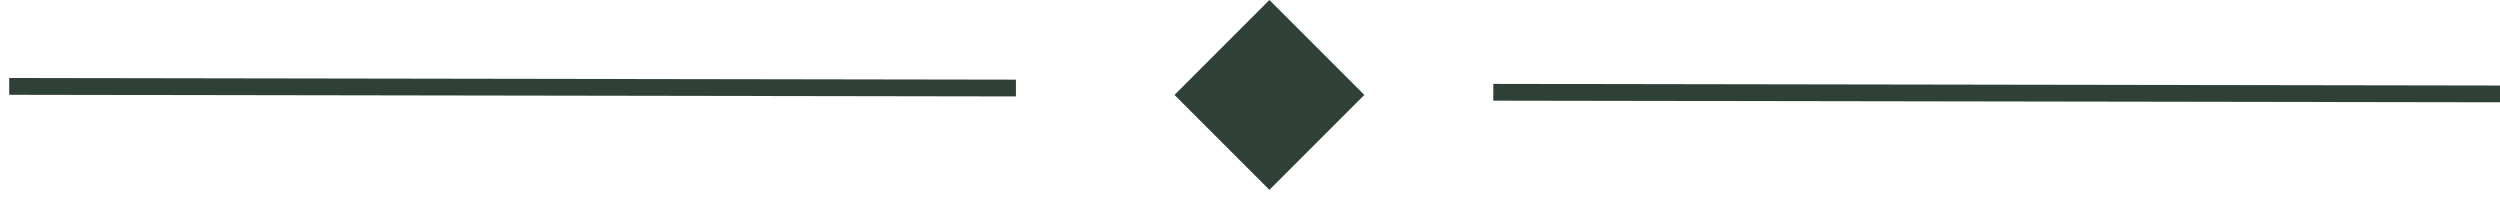 <?xml version="1.0" encoding="UTF-8"?> <svg xmlns="http://www.w3.org/2000/svg" width="149" height="12" viewBox="0 0 149 12" fill="none"><line x1="0.549" y1="5.15" x2="60.549" y2="5.247" stroke="#2F4137"></line><line x1="89.001" y1="5.5" x2="149.001" y2="5.597" stroke="#2F4137"></line><rect x="70" y="5.657" width="8" height="8" transform="rotate(-45 70 5.657)" fill="#2F4137"></rect></svg> 